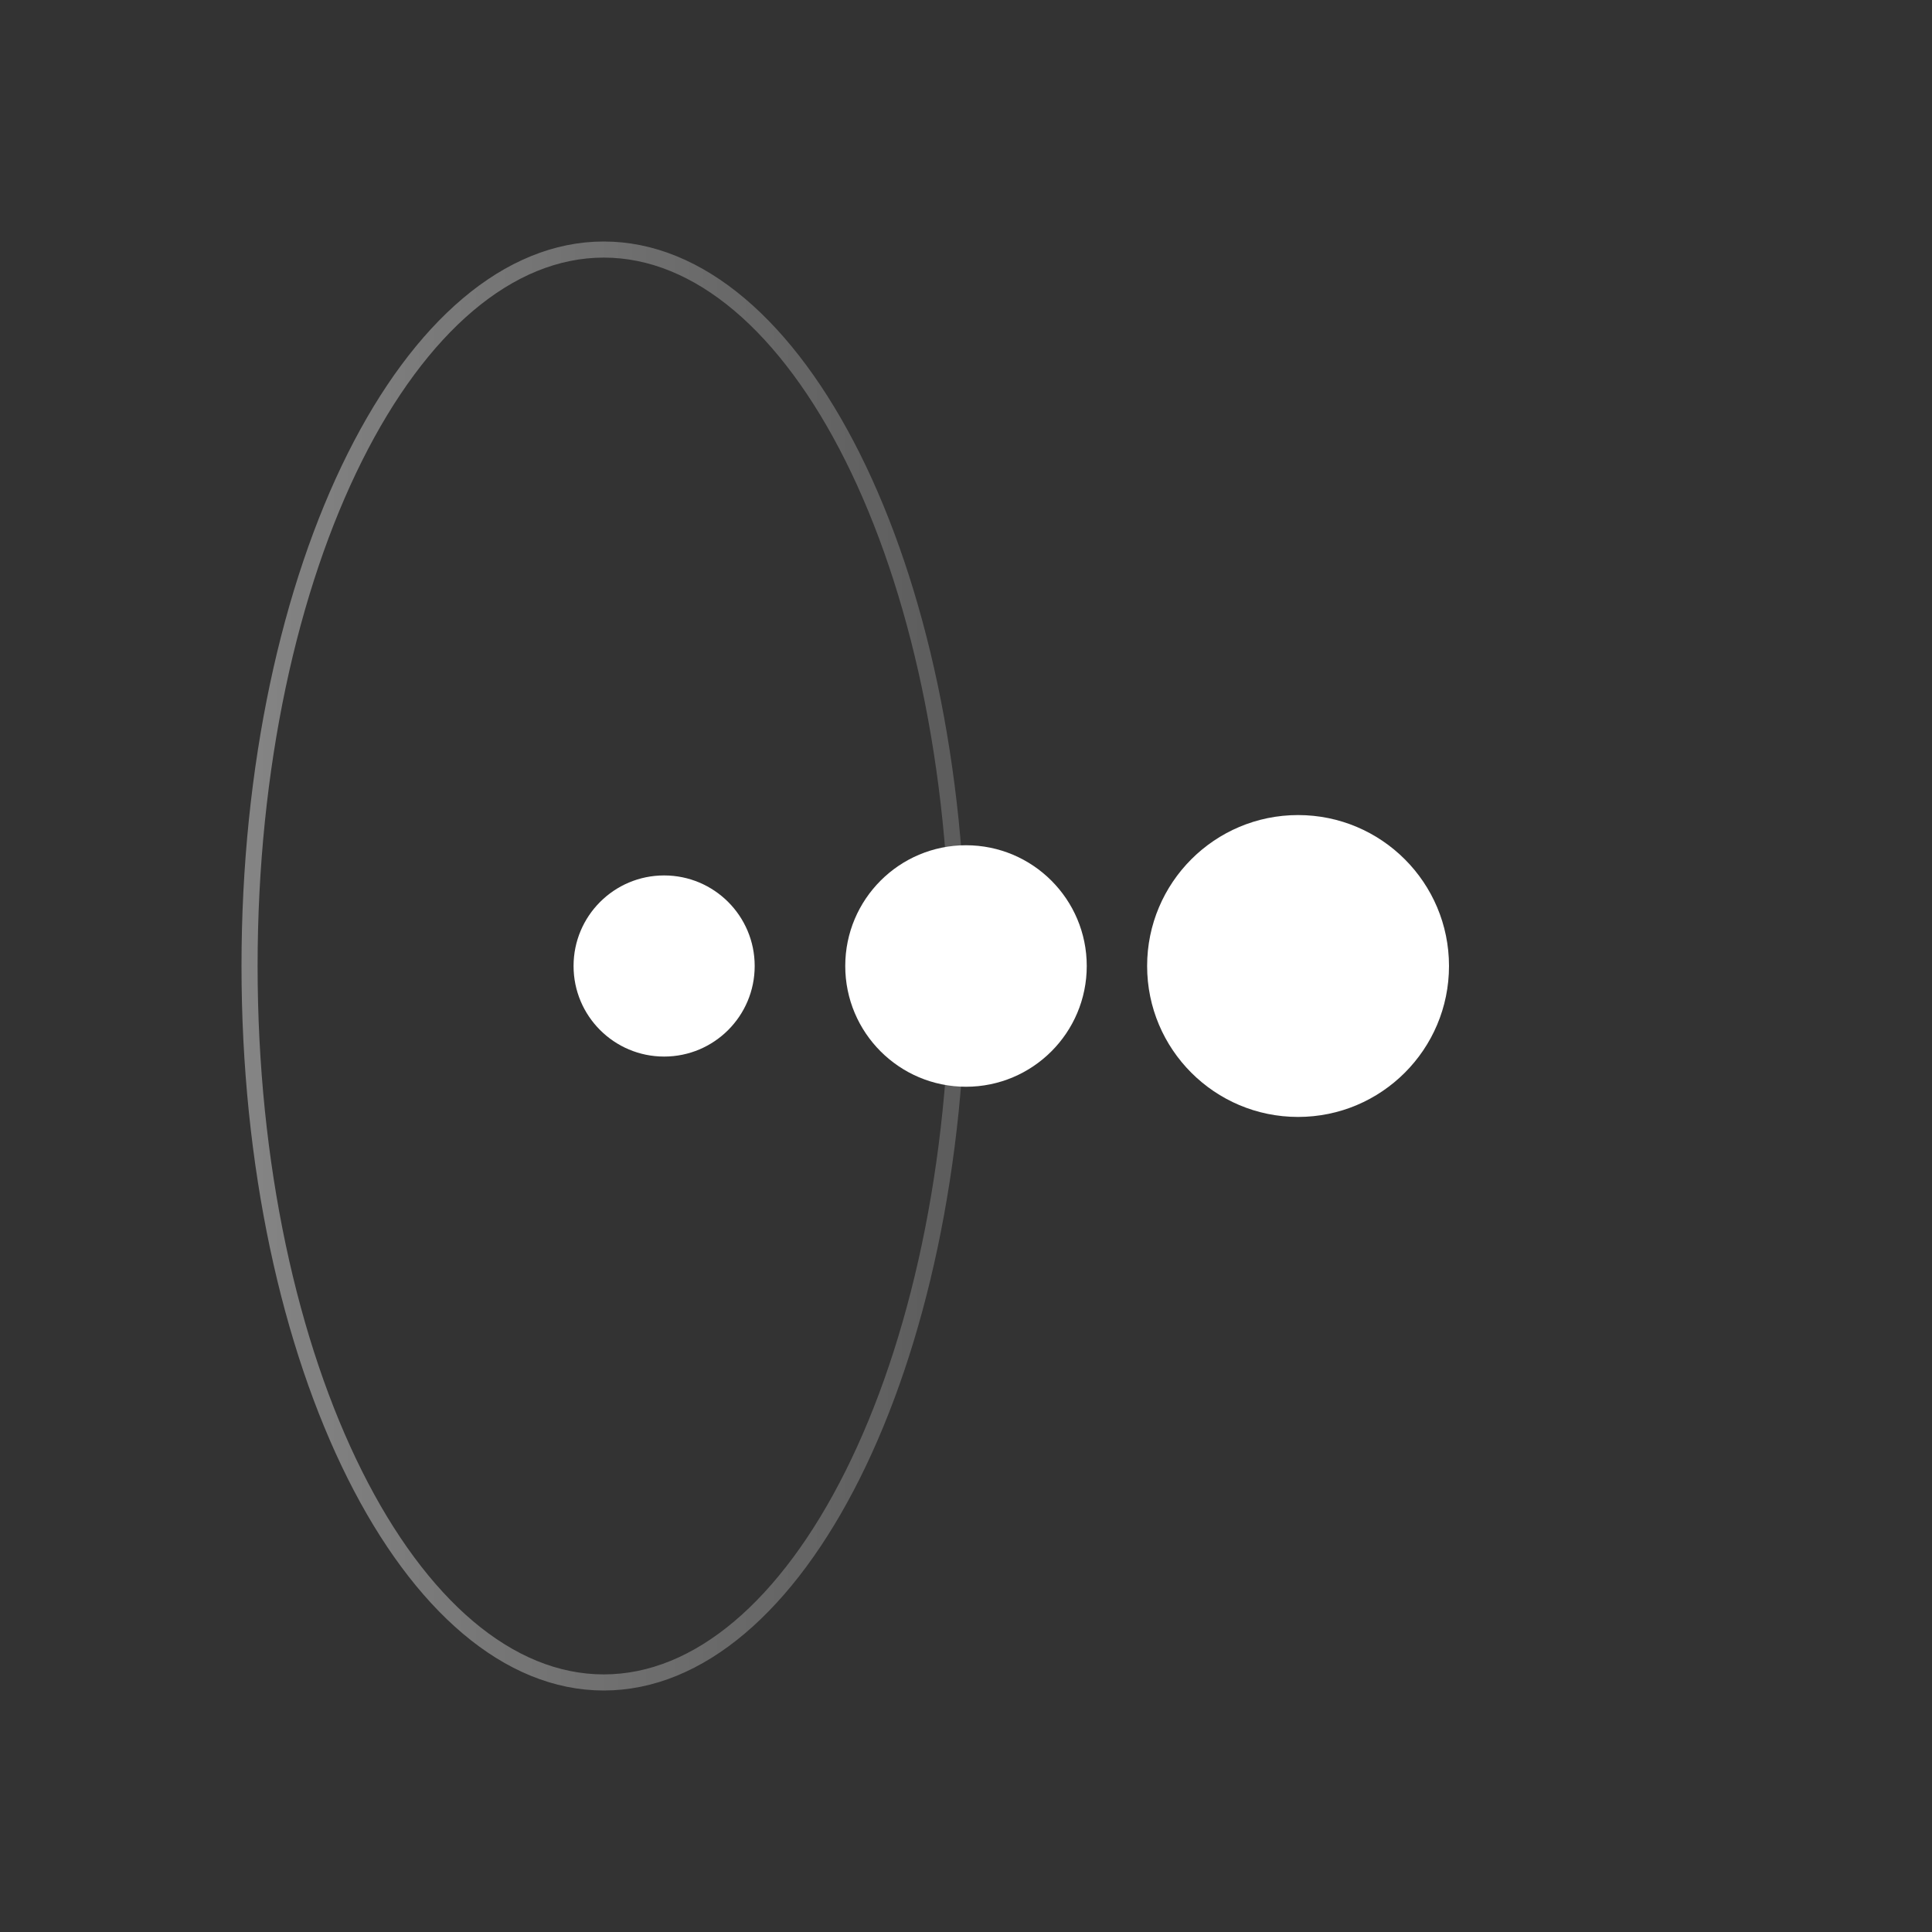 <svg xmlns="http://www.w3.org/2000/svg" width="120" height="120" fill="none"><rect width="100%" height="100%" fill="#333333" stroke="none"/><circle cx="5.625" cy="5.625" r="5.625" fill="#fff" transform="matrix(-1 0 0 1 46.875 54.375)"/><circle cx="7.5" cy="7.5" r="7.5" fill="#fff" transform="matrix(-1 0 0 1 67.5 52.5)"/><circle cx="9.375" cy="9.375" r="9.375" fill="#fff" transform="matrix(-1 0 0 1 90 50.625)"/><path stroke="url(#a)" stroke-opacity=".4" d="M59.5 60c0-12.366-2.507-23.536-6.537-31.596C48.918 20.314 43.422 15.5 37.5 15.5c-5.922 0-11.418 4.814-15.463 12.904C18.007 36.464 15.5 47.634 15.5 60s2.507 23.536 6.537 31.596c4.045 8.09 9.541 12.904 15.463 12.904 5.922 0 11.418-4.814 15.463-12.904C56.993 83.536 59.5 72.366 59.5 60Z"/><defs><linearGradient id="a" x1="60" x2="15" y1="60" y2="60" gradientUnits="userSpaceOnUse"><stop stop-color="#fff" stop-opacity=".5"/><stop offset="1" stop-color="#fff"/></linearGradient></defs></svg>